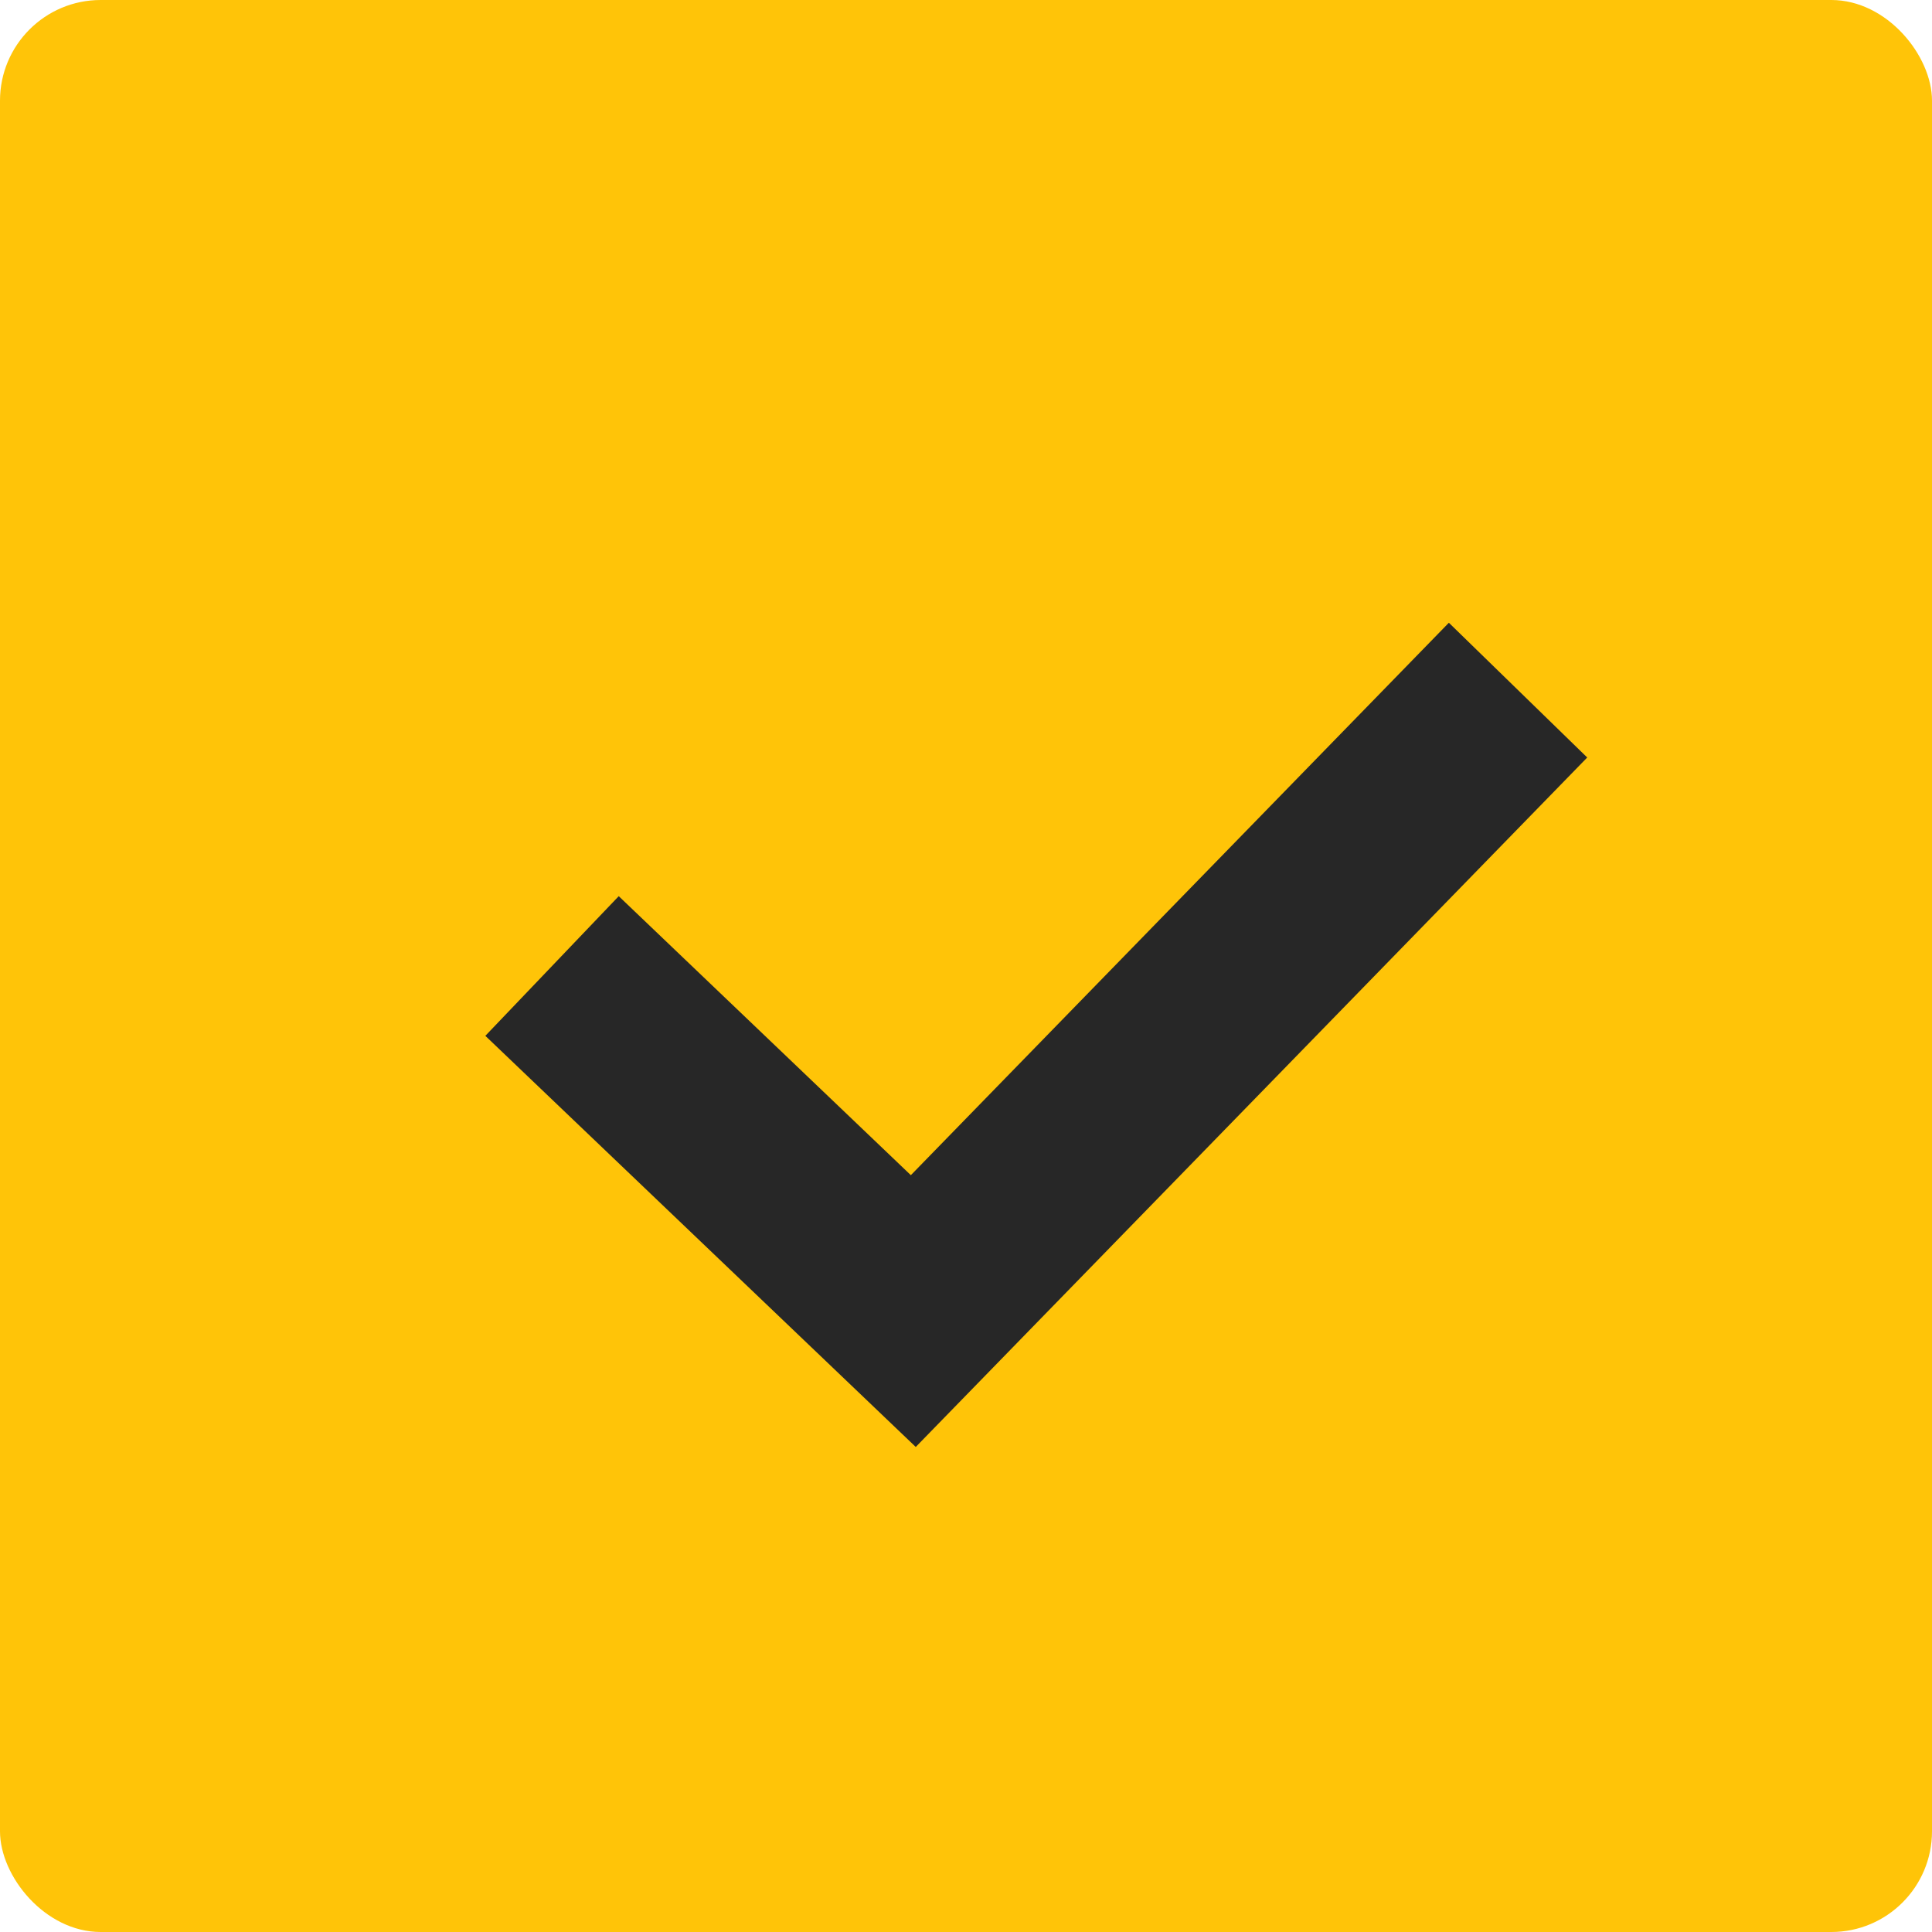 <?xml version="1.0" encoding="UTF-8"?> <svg xmlns="http://www.w3.org/2000/svg" viewBox="0 0 6.562 6.562" fill="none"><rect width="6.562" height="6.562" rx="0.342" fill="#FFC408"></rect><path d="M1.875 3.281L3.102 4.453L5.156 2.344" stroke="#272727" stroke-width="0.656"></path></svg> 